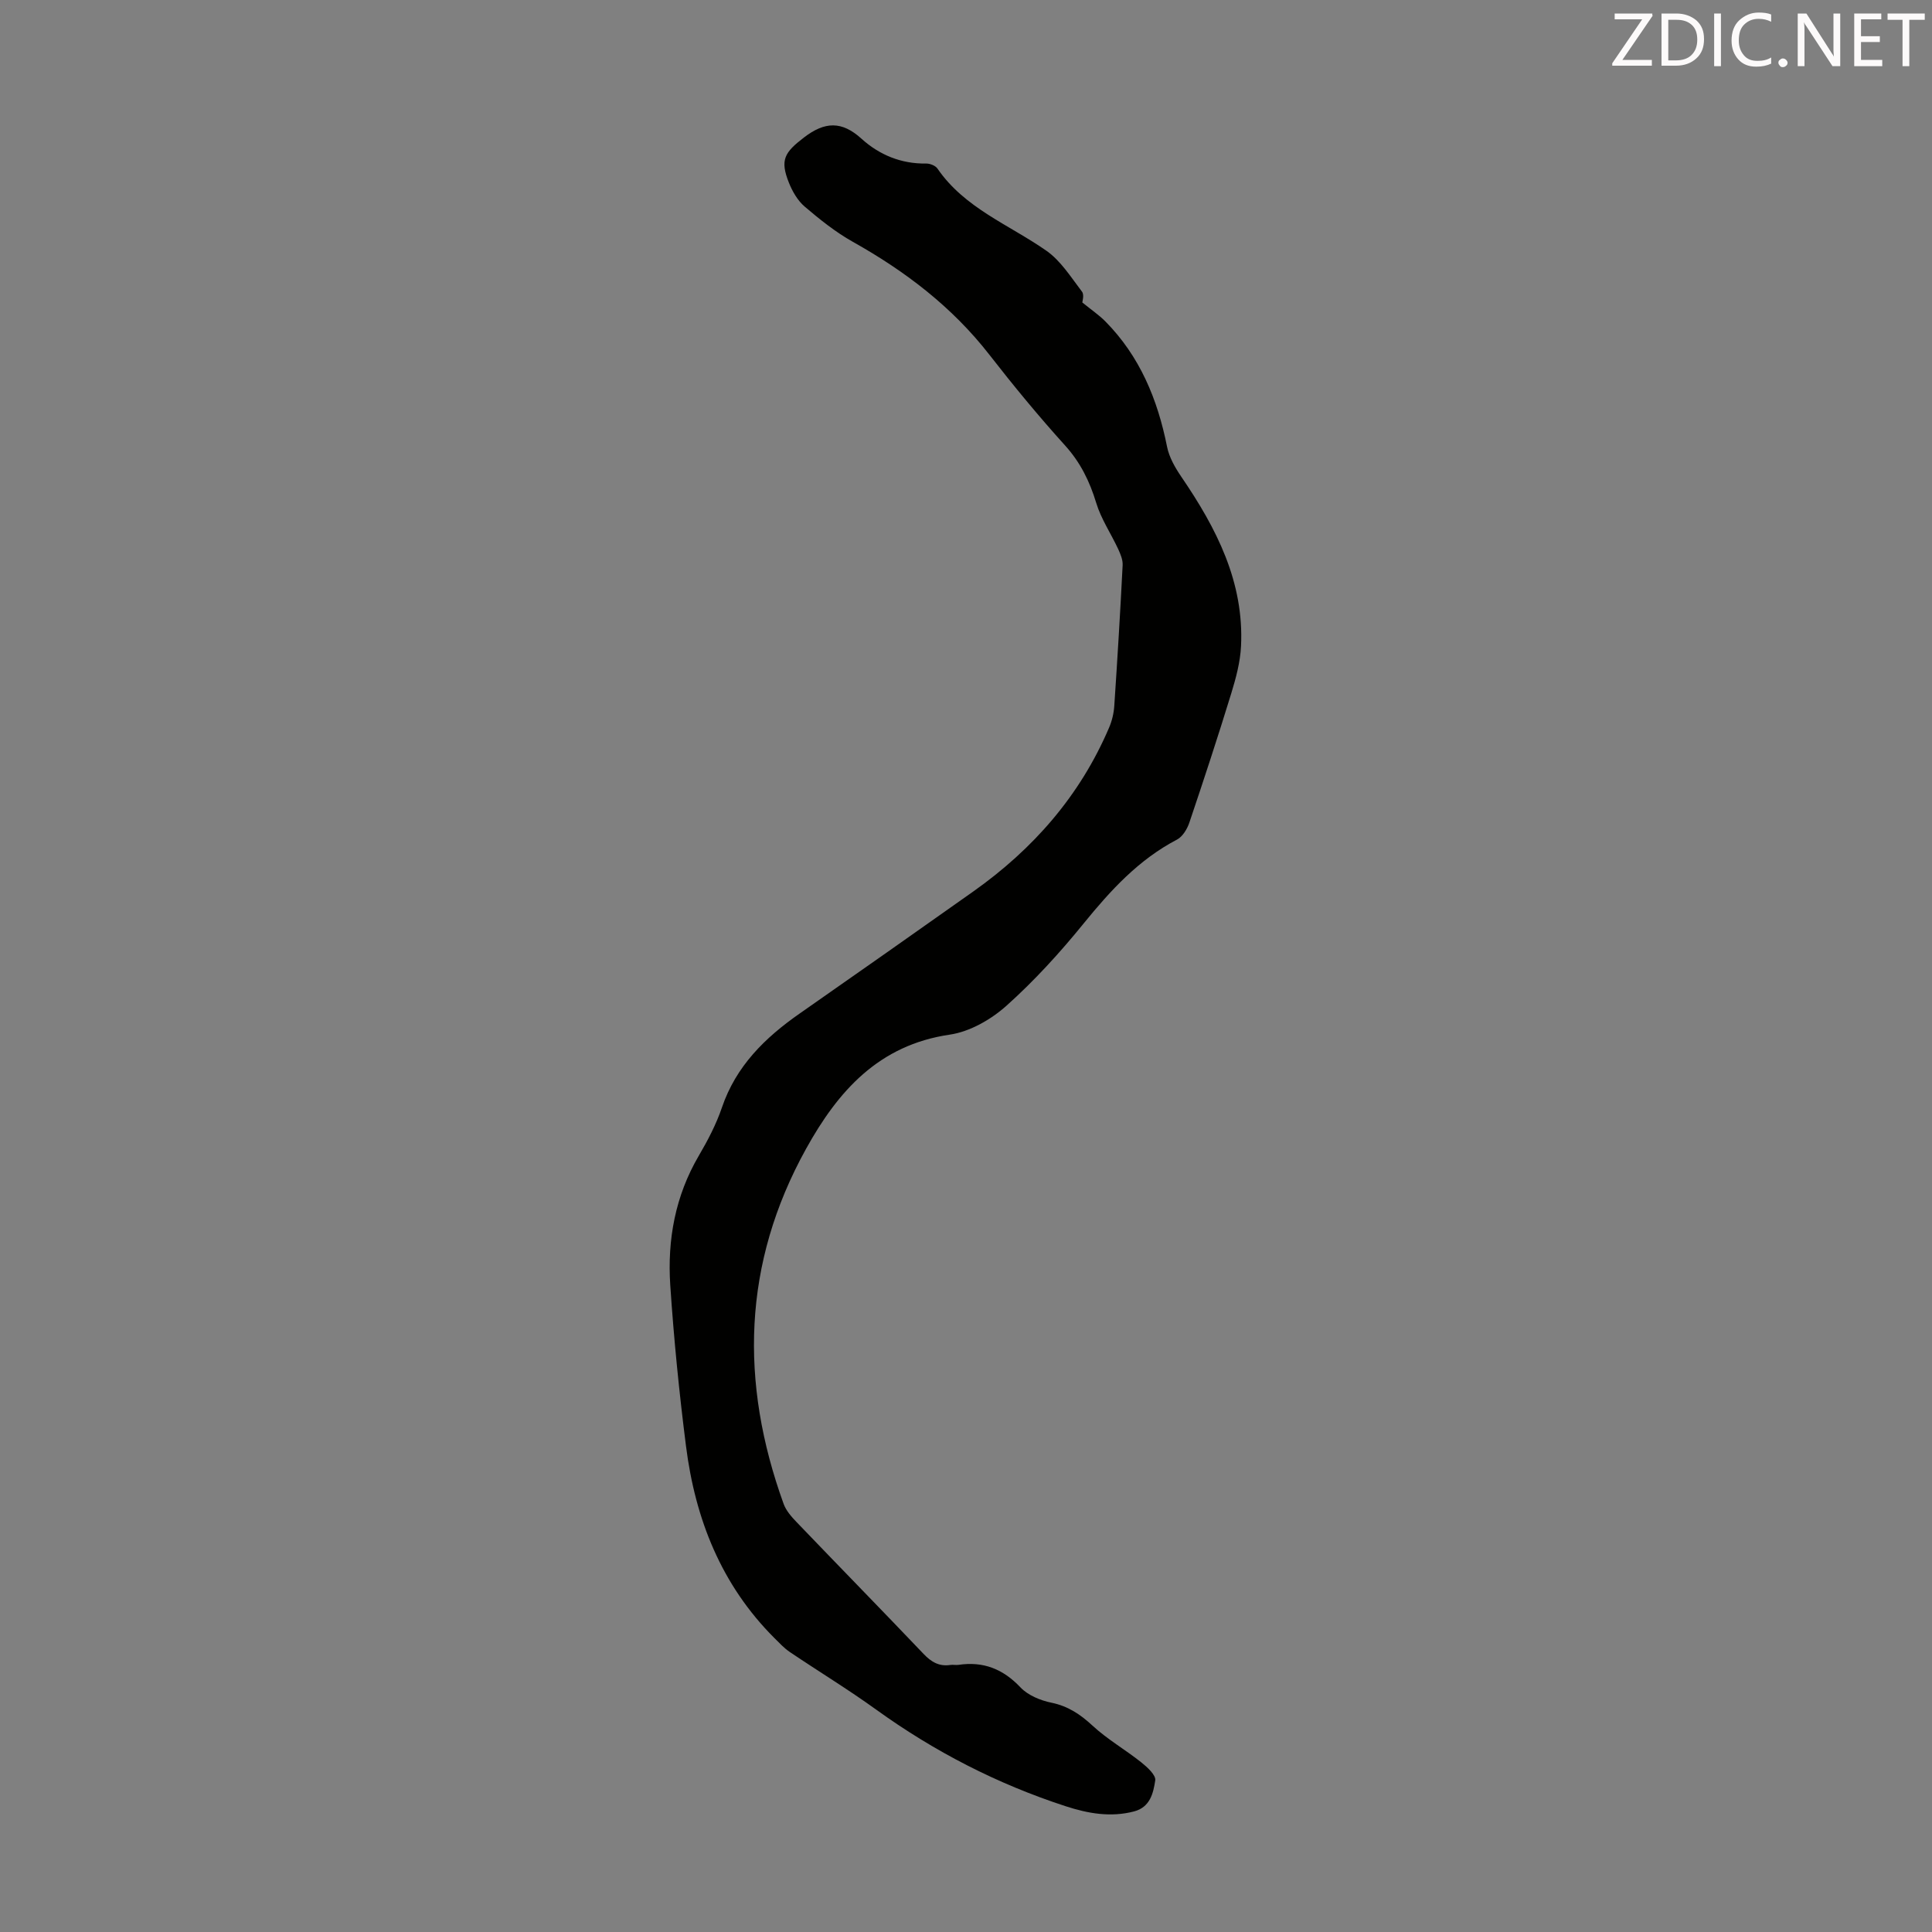 <svg enable-background="new 0 0 400 400" viewBox="0 0 400 400" xmlns="http://www.w3.org/2000/svg"><rect x="0" y="0" width="400" height="400" fill="#808080" stroke="none"/><path d="m224.08 62.62c1.89 1.54 3.44 2.59 4.74 3.89 7.16 7.23 10.85 16.16 12.81 26 .44 2.19 1.68 4.34 2.97 6.23 7.24 10.61 13 21.75 12.34 35.06-.16 3.28-1.05 6.58-2.02 9.75-2.75 8.96-5.67 17.86-8.67 26.74-.45 1.34-1.4 2.93-2.57 3.54-7.94 4.15-13.74 10.5-19.31 17.35-4.91 6.05-10.22 11.88-16.01 17.06-3.19 2.85-7.57 5.36-11.72 5.97-14.73 2.15-23.15 11.71-29.76 23.65-13.15 23.73-13.74 48.34-4.64 73.5.51 1.4 1.61 2.66 2.67 3.76 8.75 9.13 17.6 18.16 26.32 27.32 1.6 1.68 3.23 2.62 5.54 2.27.55-.08 1.13.06 1.68-.02 5.12-.76 9.21.84 12.82 4.66 1.55 1.64 4.11 2.7 6.39 3.17 3.47.71 6 2.41 8.55 4.77 3.07 2.84 6.78 4.96 10.07 7.58 1.24.99 3.07 2.65 2.9 3.74-.39 2.59-1.04 5.54-4.37 6.42-4.86 1.28-9.57.43-14.18-1.07-14.13-4.6-27.18-11.31-39.25-20.02-5.8-4.18-11.93-7.91-17.86-11.91-1.18-.8-2.18-1.89-3.2-2.9-10.99-10.98-16.38-24.63-18.29-39.72-1.41-11.07-2.52-22.2-3.26-33.34-.62-9.4 1.03-18.47 5.91-26.79 1.86-3.17 3.6-6.5 4.78-9.96 2.92-8.6 8.92-14.47 16.1-19.48 12.01-8.39 24-16.81 35.95-25.27 12.4-8.78 22.1-19.83 28.11-33.91.6-1.4.98-2.98 1.08-4.5.65-9.71 1.24-19.43 1.73-29.15.06-1.1-.45-2.3-.93-3.35-1.49-3.2-3.53-6.21-4.54-9.54-1.36-4.47-3.26-8.36-6.44-11.88-5.47-6.05-10.68-12.37-15.69-18.81-7.71-9.9-17.39-17.27-28.25-23.36-3.57-2-6.84-4.62-9.96-7.28-1.46-1.24-2.56-3.14-3.28-4.95-1.91-4.76-.9-6.29 3.12-9.38 4.31-3.31 7.82-3.44 11.89.25 3.72 3.37 8.23 5.23 13.42 5.15.78-.01 1.9.43 2.32 1.04 5.63 8.21 14.82 11.61 22.55 17.01 2.99 2.09 5.1 5.5 7.38 8.48.5.66.06 2.06.06 2.23z" fill="#010100"/><g fill="#fcfafa"><path d="m342.2 3.2-6.3 9.2h6.1v1.2h-8.2v-.5l6.2-9.1h-5.7v-1.2h7.8v.4z"/><path d="m344 13.7v-10.9h3.1c1.6 0 3 .5 4.1 1.4 1.1 1 1.6 2.2 1.6 3.9s-.5 3-1.6 4-2.5 1.5-4.2 1.5h-3zm1.4-9.6v8.4h1.6c1.4 0 2.5-.4 3.2-1.1.8-.8 1.2-1.8 1.2-3.2s-.4-2.4-1.2-3.1-1.8-1-3.1-1z"/><path d="m356.3 2.8v10.9h-1.4v-10.9z"/><path d="m366.6 13.2c-.8.4-1.8.6-3 .6-1.6 0-2.8-.5-3.7-1.5s-1.4-2.3-1.4-3.9c0-1.7.5-3.2 1.6-4.2s2.4-1.6 4-1.6c1 0 1.9.1 2.6.4v1.5c-.8-.4-1.6-.6-2.6-.6-1.2 0-2.2.4-3 1.2s-1.1 1.9-1.1 3.3c0 1.3.4 2.3 1.1 3.1s1.6 1.1 2.8 1.1c1.1 0 2-.2 2.8-.7v1.3z"/><path d="m368.2 13c0-.3.1-.5.3-.6.2-.2.4-.3.6-.3.3 0 .5.1.7.3s.3.4.3.6-.1.5-.3.6c-.2.2-.4.3-.7.3s-.5-.1-.6-.3c-.2-.2-.3-.4-.3-.6z"/><path d="m381.1 13.7h-1.7l-5.5-8.4c-.2-.2-.3-.5-.4-.7 0 .2.1.8.1 1.5v7.6h-1.4v-10.9h1.8l5.3 8.3c.3.4.4.6.4.8 0-.3-.1-.8-.1-1.6v-7.5h1.4v10.9z"/><path d="m389.7 13.7h-5.8v-10.9h5.6v1.2h-4.2v3.5h3.9v1.2h-3.9v3.7h4.4z"/><path d="m398.4 4.1h-3.1v9.6h-1.4v-9.6h-3.1v-1.3h7.7v1.3z"/></g></svg>
